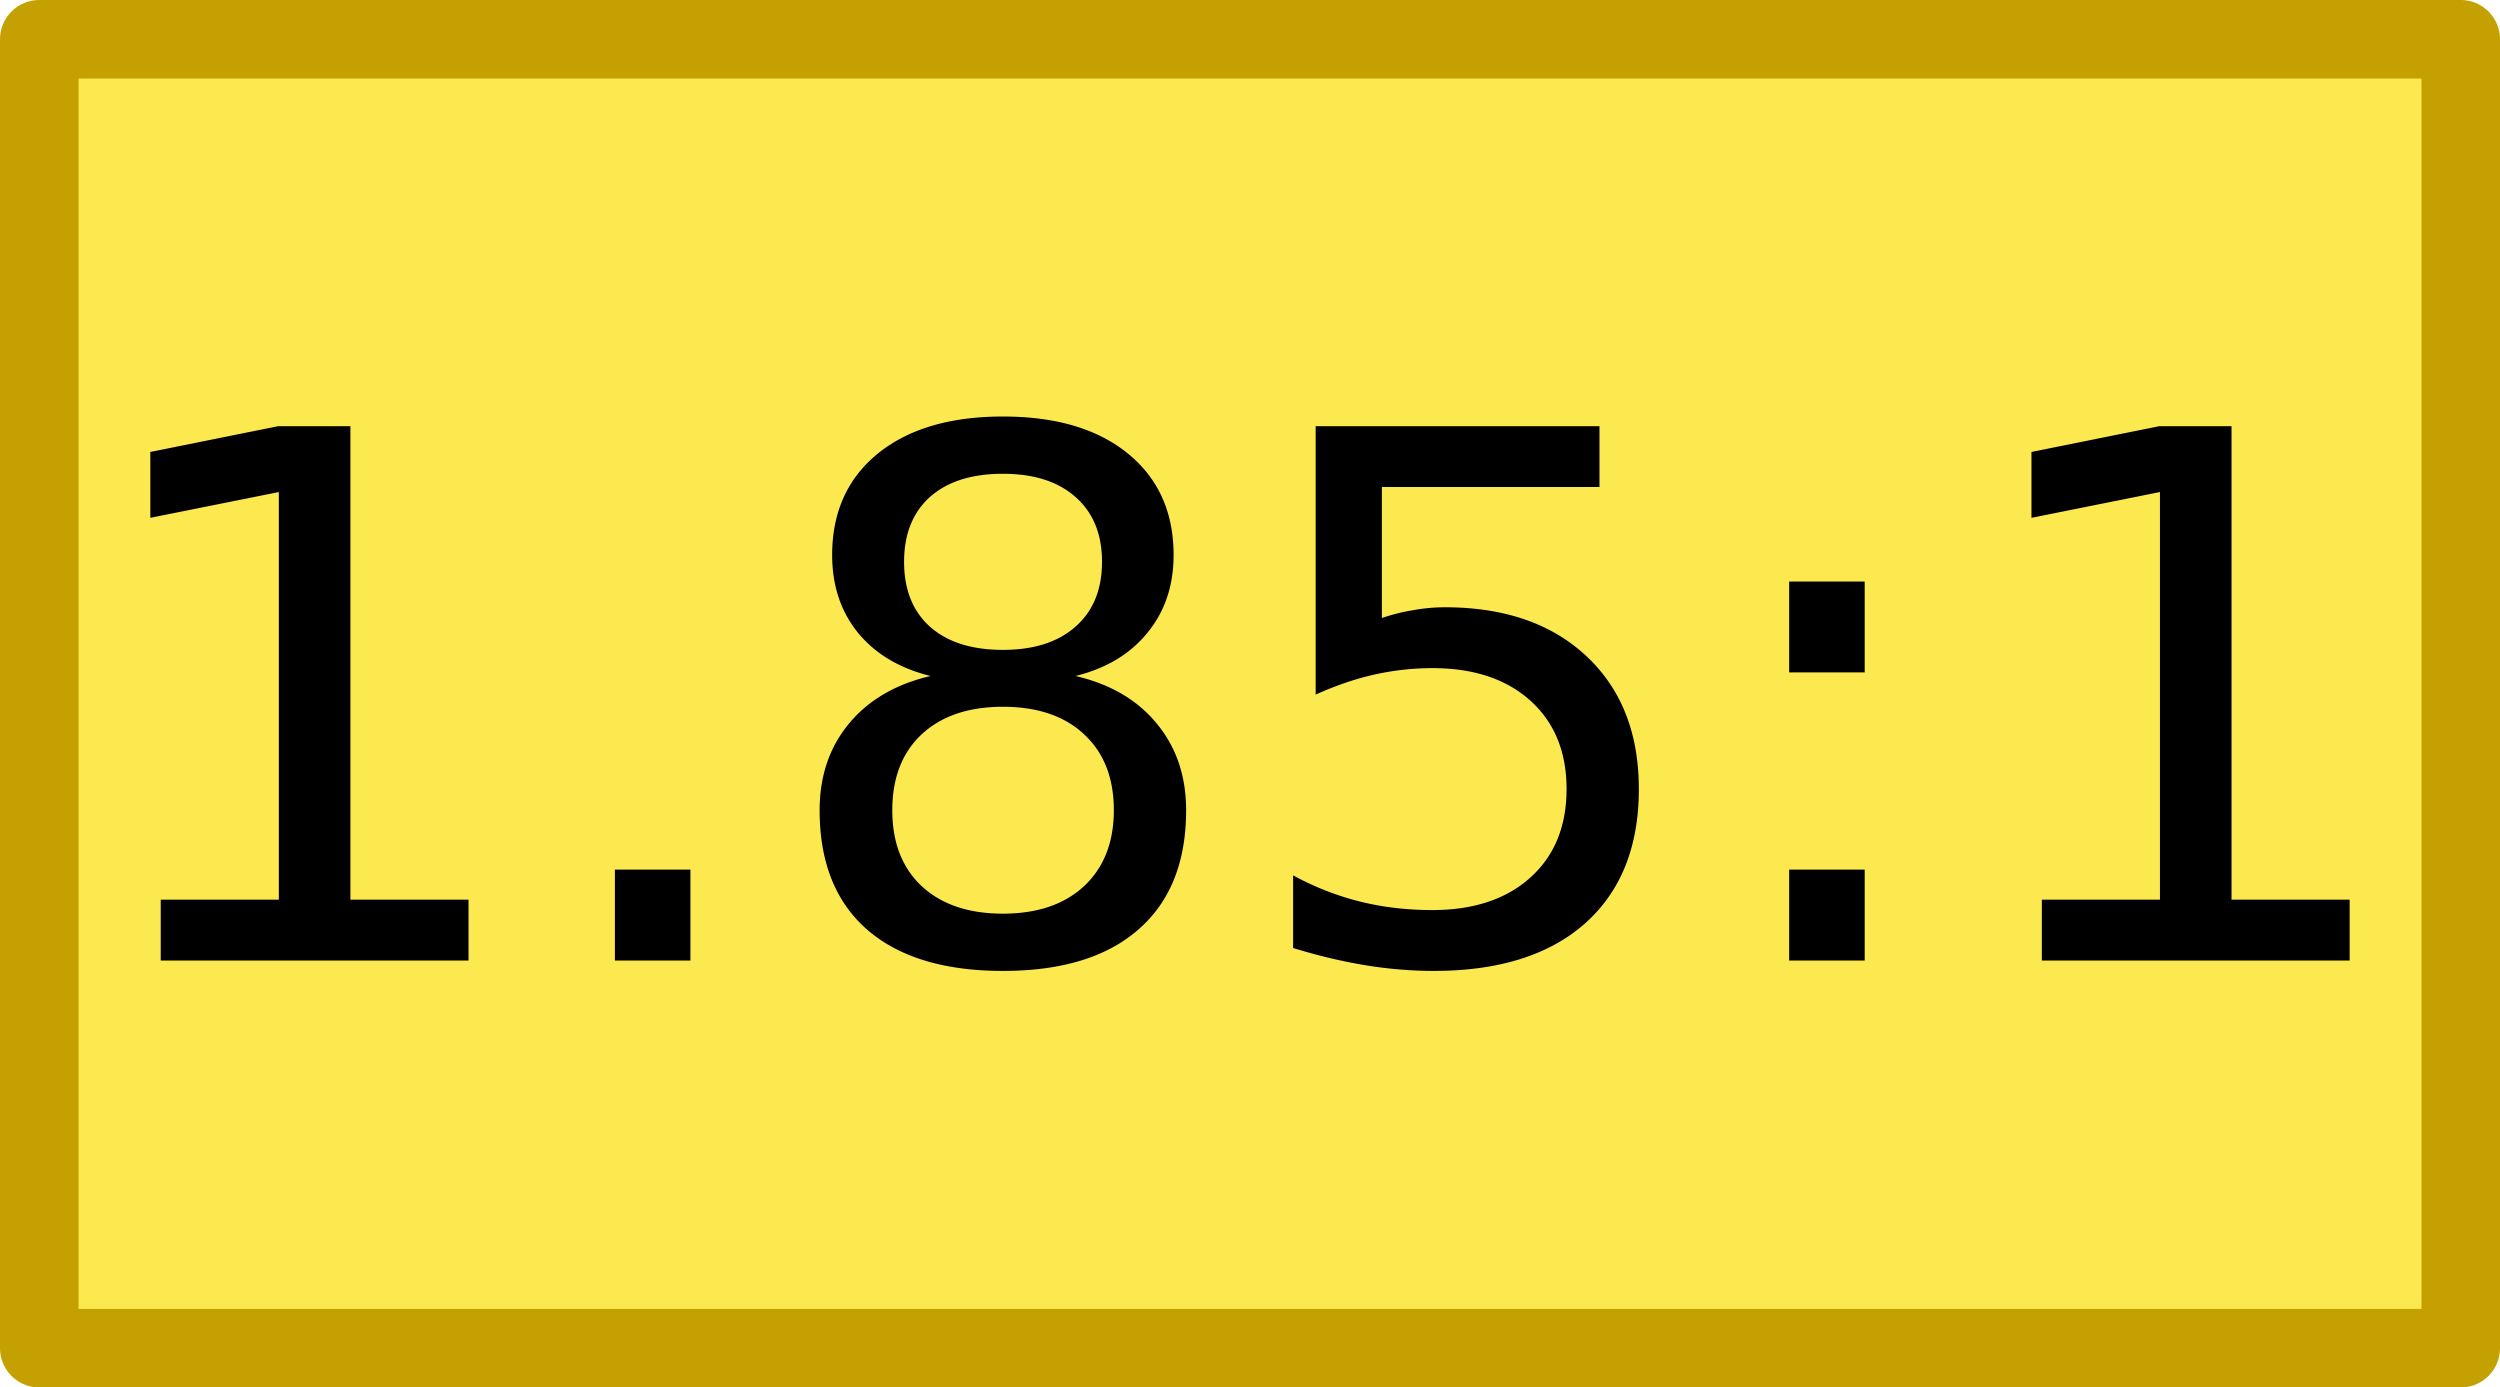 <svg xmlns="http://www.w3.org/2000/svg" width="191" height="106"><path style="fill:#fce94f;stroke:#c4a000;stroke-width:6;stroke-linecap:round;stroke-linejoin:round;stroke-miterlimit:4;stroke-opacity:1" d="M3 3h185v100H3z"/><path d="M12.28 68.736h9.023V37.592l-9.817 1.969v-5.032l9.762-1.968h5.523v36.175h9.024v4.649H12.279v-4.649m34.7-2.297h5.769v6.946h-5.77v-6.946M76.62 53.998c-2.625 0-4.694.702-6.207 2.106-1.495 1.403-2.242 3.335-2.242 5.796 0 2.461.747 4.394 2.242 5.797 1.513 1.404 3.582 2.106 6.207 2.106s4.694-.702 6.207-2.106c1.513-1.422 2.27-3.354 2.27-5.797 0-2.46-.757-4.393-2.27-5.796-1.495-1.404-3.564-2.106-6.207-2.106m-5.523-2.352c-2.37-.583-4.22-1.686-5.551-3.308-1.313-1.622-1.969-3.6-1.969-5.934 0-3.263 1.158-5.842 3.473-7.738 2.333-1.896 5.523-2.844 9.57-2.844 4.065 0 7.255.948 9.57 2.844 2.316 1.896 3.473 4.475 3.473 7.738 0 2.334-.665 4.312-1.996 5.934-1.313 1.622-3.145 2.725-5.496 3.308 2.661.62 4.73 1.833 6.207 3.637 1.495 1.805 2.242 4.01 2.242 6.617 0 3.956-1.212 6.991-3.637 9.106-2.406 2.114-5.86 3.172-10.363 3.172-4.502 0-7.966-1.058-10.39-3.172-2.407-2.115-3.61-5.15-3.61-9.106 0-2.606.748-4.812 2.242-6.617 1.495-1.804 3.573-3.017 6.235-3.637m-2.024-8.722c0 2.114.657 3.764 1.969 4.949 1.33 1.185 3.19 1.777 5.578 1.777 2.37 0 4.22-.592 5.55-1.777 1.35-1.185 2.024-2.835 2.024-4.95 0-2.114-.674-3.763-2.023-4.948-1.33-1.185-3.181-1.778-5.55-1.778-2.389 0-4.248.593-5.579 1.778-1.312 1.185-1.969 2.834-1.969 4.949m31.446-10.363H122.2v4.648h-16.625v10.008a14.524 14.524 0 0 1 2.406-.602 13.43 13.43 0 0 1 2.407-.219c4.557 0 8.166 1.25 10.828 3.747 2.661 2.497 3.992 5.879 3.992 10.144 0 4.393-1.367 7.811-4.102 10.254-2.734 2.424-6.59 3.637-11.566 3.637-1.714 0-3.464-.146-5.25-.438-1.768-.291-3.6-.729-5.496-1.312v-5.551a21.52 21.52 0 0 0 5.086 1.996c1.75.438 3.6.656 5.55.656 3.154 0 5.652-.83 7.493-2.488 1.84-1.659 2.762-3.91 2.762-6.754 0-2.844-.921-5.095-2.762-6.754-1.841-1.659-4.339-2.488-7.492-2.488-1.477 0-2.954.164-4.43.492-1.458.328-2.953.839-4.484 1.531V32.561m36.175 33.878h5.77v6.946h-5.77v-6.946m0-22.011h5.77v6.945h-5.77v-6.945m19.305 24.308h9.023V37.592l-9.816 1.969v-5.032l9.762-1.968h5.523v36.175h9.024v4.649h-23.516v-4.649"/></svg>